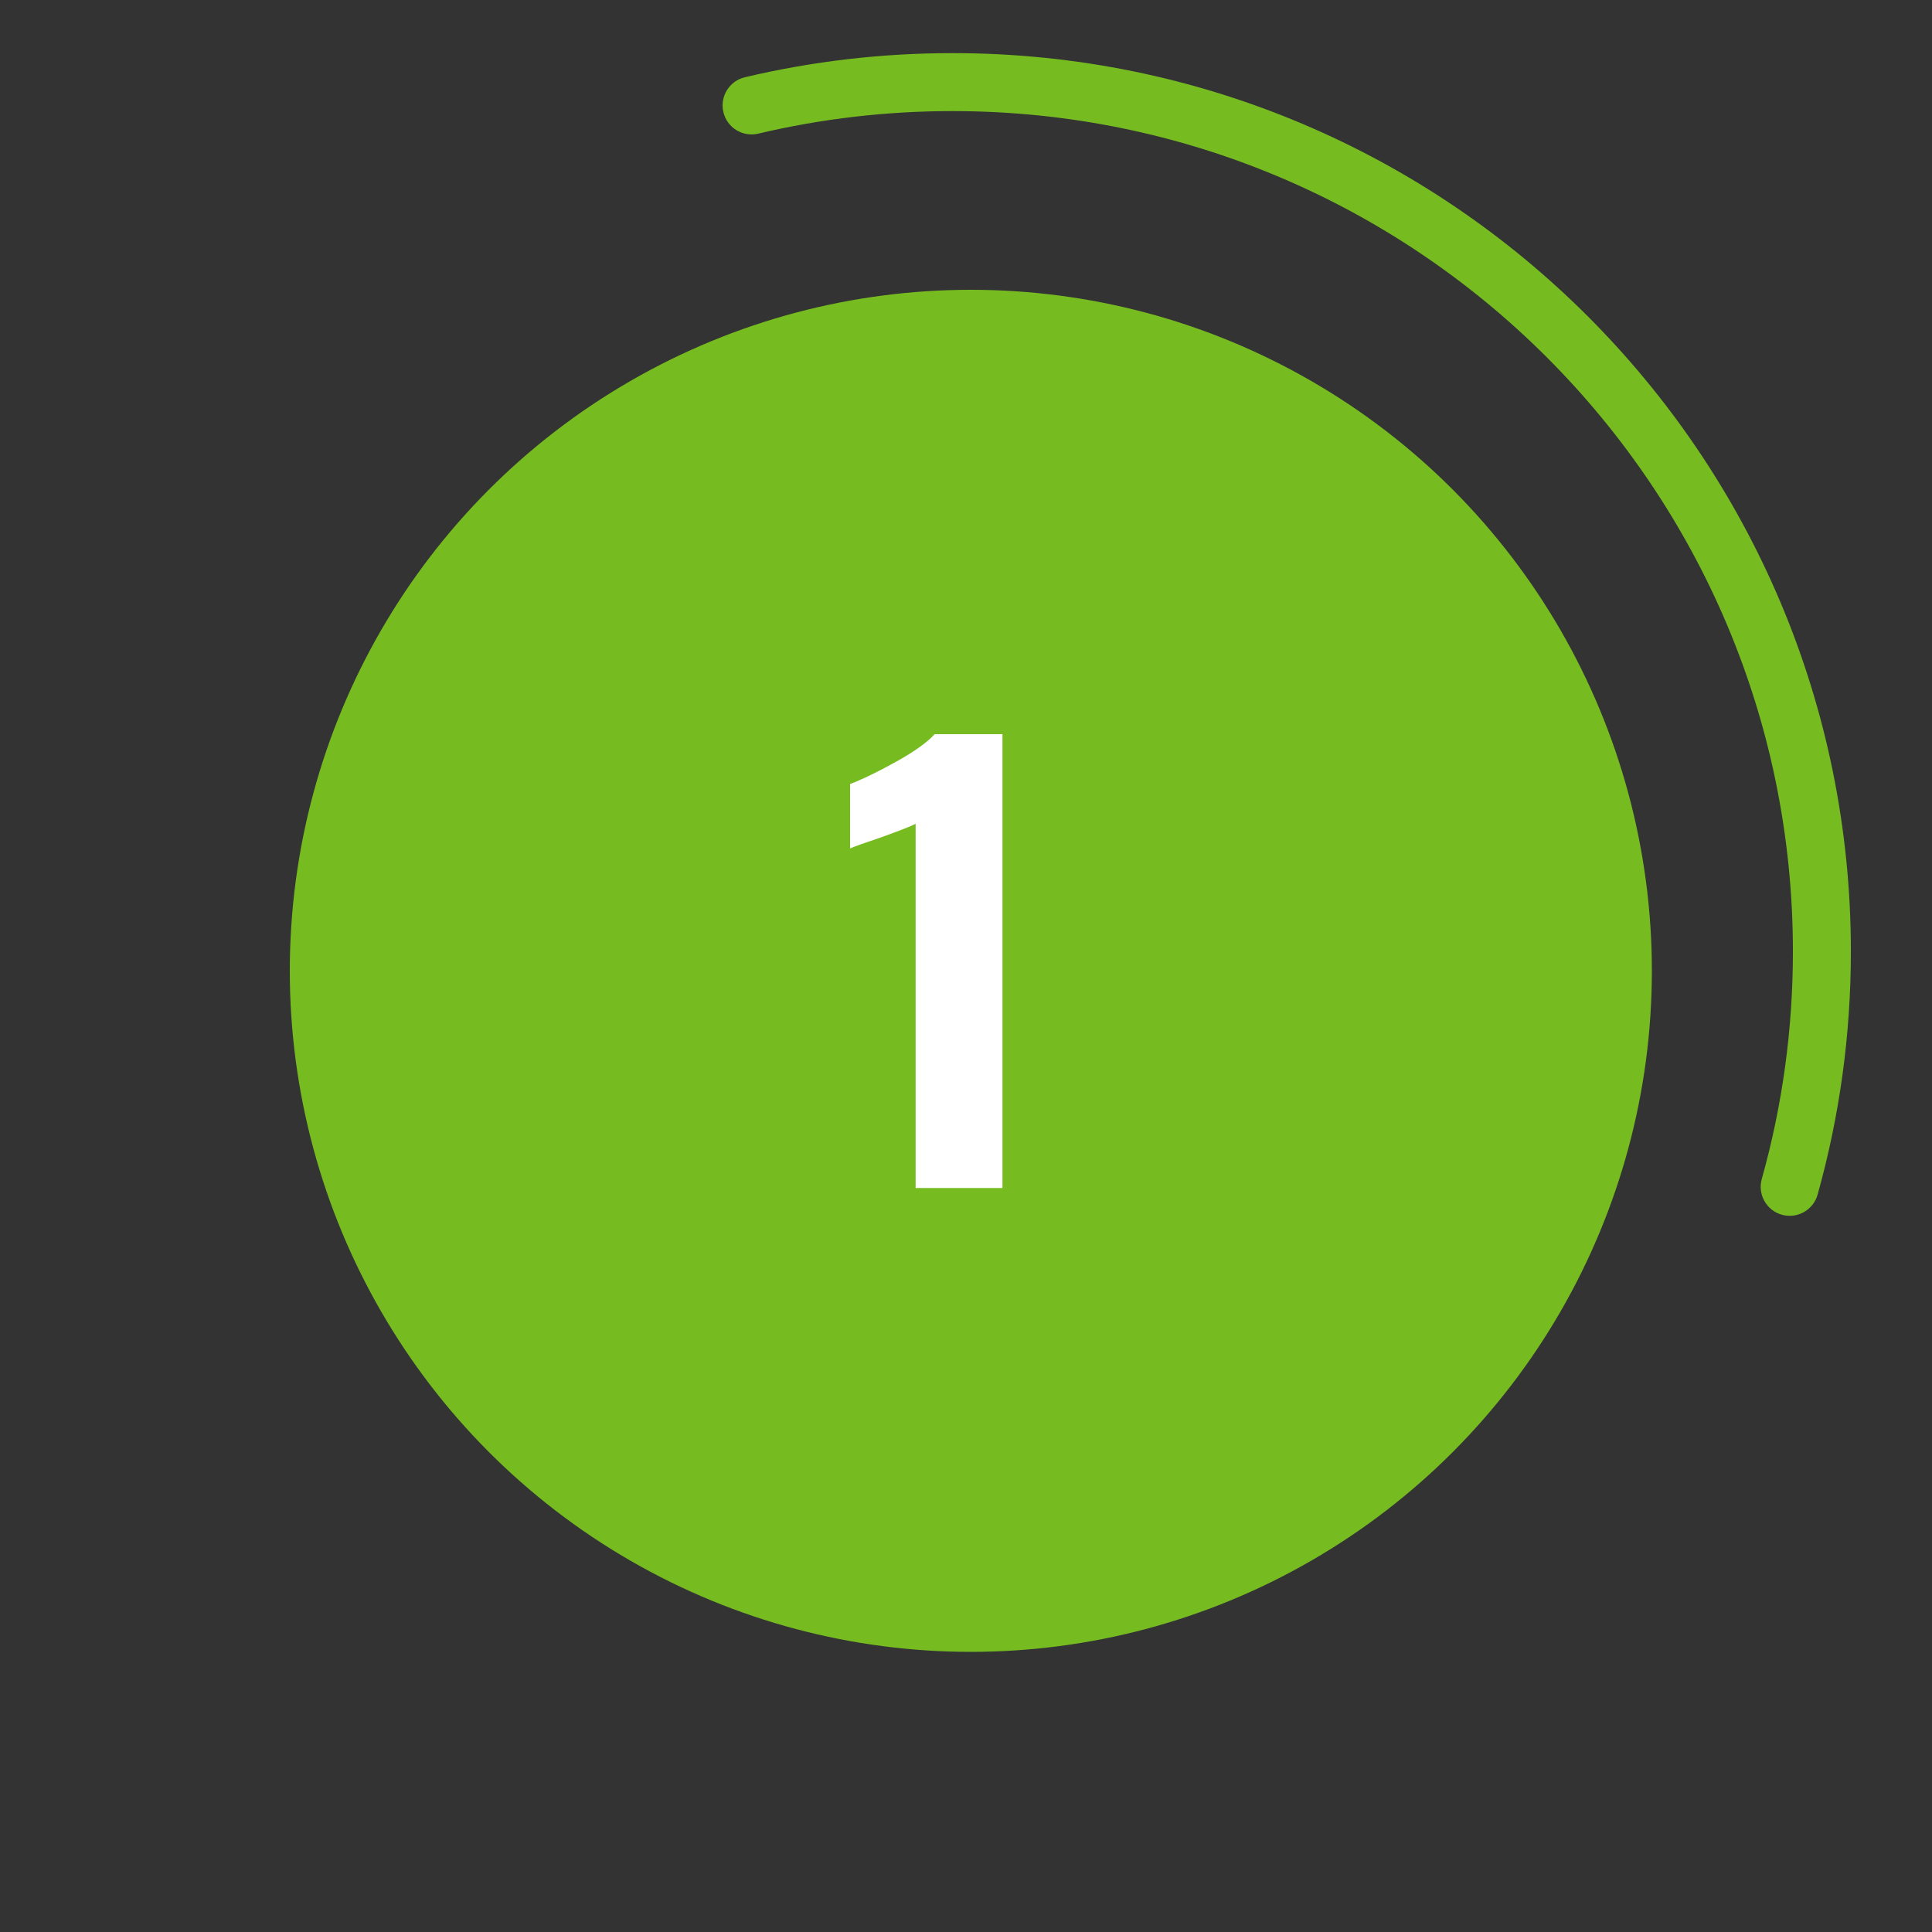 <svg width="100" height="100" viewBox="0 0 100 100" xmlns="http://www.w3.org/2000/svg" xmlns:xlink="http://www.w3.org/1999/xlink"><rect x="0" y="0" width="100" height="100" fill="#333333" stroke="none"/><title>icons/pastille-1</title><desc>Created with Sketch.</desc><g id="desktop-comments" stroke="none" stroke-width="1" fill="none" fill-rule="evenodd"><g id="Accueil-//-menu-ouvert4" transform="translate(-281, -1663)"><g id="Étapes-consultation-gratuite" transform="translate(0, 1508)"><g id="étapes-|-Consultation-gratuite" transform="translate(152, 0)"><g id="inner"><g id="1" transform="translate(0, 62)"><g id="Group-3" transform="translate(53, 93)"><g id="icons/pastille-1" transform="translate(76, 0)"><circle id="Oval" fill-rule="nonzero" cx="50" cy="50" r="50"/><circle id="Oval" fill="#76bc21" fill-rule="nonzero" cx="50.25" cy="50.25" r="35.25"/><path d="M94.078 61.836C95.217 57.773 95.801 53.549 95.801 49.25c0-25.681-20.819-46.5-46.5-46.5-3.653.0-7.252.421-10.745 1.248C37.75 4.189 37.251 4.997 37.442 5.803 37.632 6.609 38.441 7.108 39.247 6.917 42.515 6.144 45.882 5.75 49.301 5.75c24.024.0 43.5 19.476 43.5 43.5C92.801 53.275 92.255 57.226 91.189 61.025 90.965 61.823 91.431 62.651 92.228 62.875 93.026 63.098 93.854 62.633 94.078 61.836z" id="Shape" fill="#76bc21" fill-rule="nonzero"/><path d="M47.393 42.64C47.18 42.756 46.562 42.998 45.537 43.365 44.725 43.636 44.213 43.819 44 43.916V40.581C44.657 40.33 45.455 39.943 46.392 39.421S47.992 38.425 48.379 38h3.509V61.49H47.393V42.64z" id="1" fill="#fff"/></g></g></g></g></g></g></g></g></svg>
